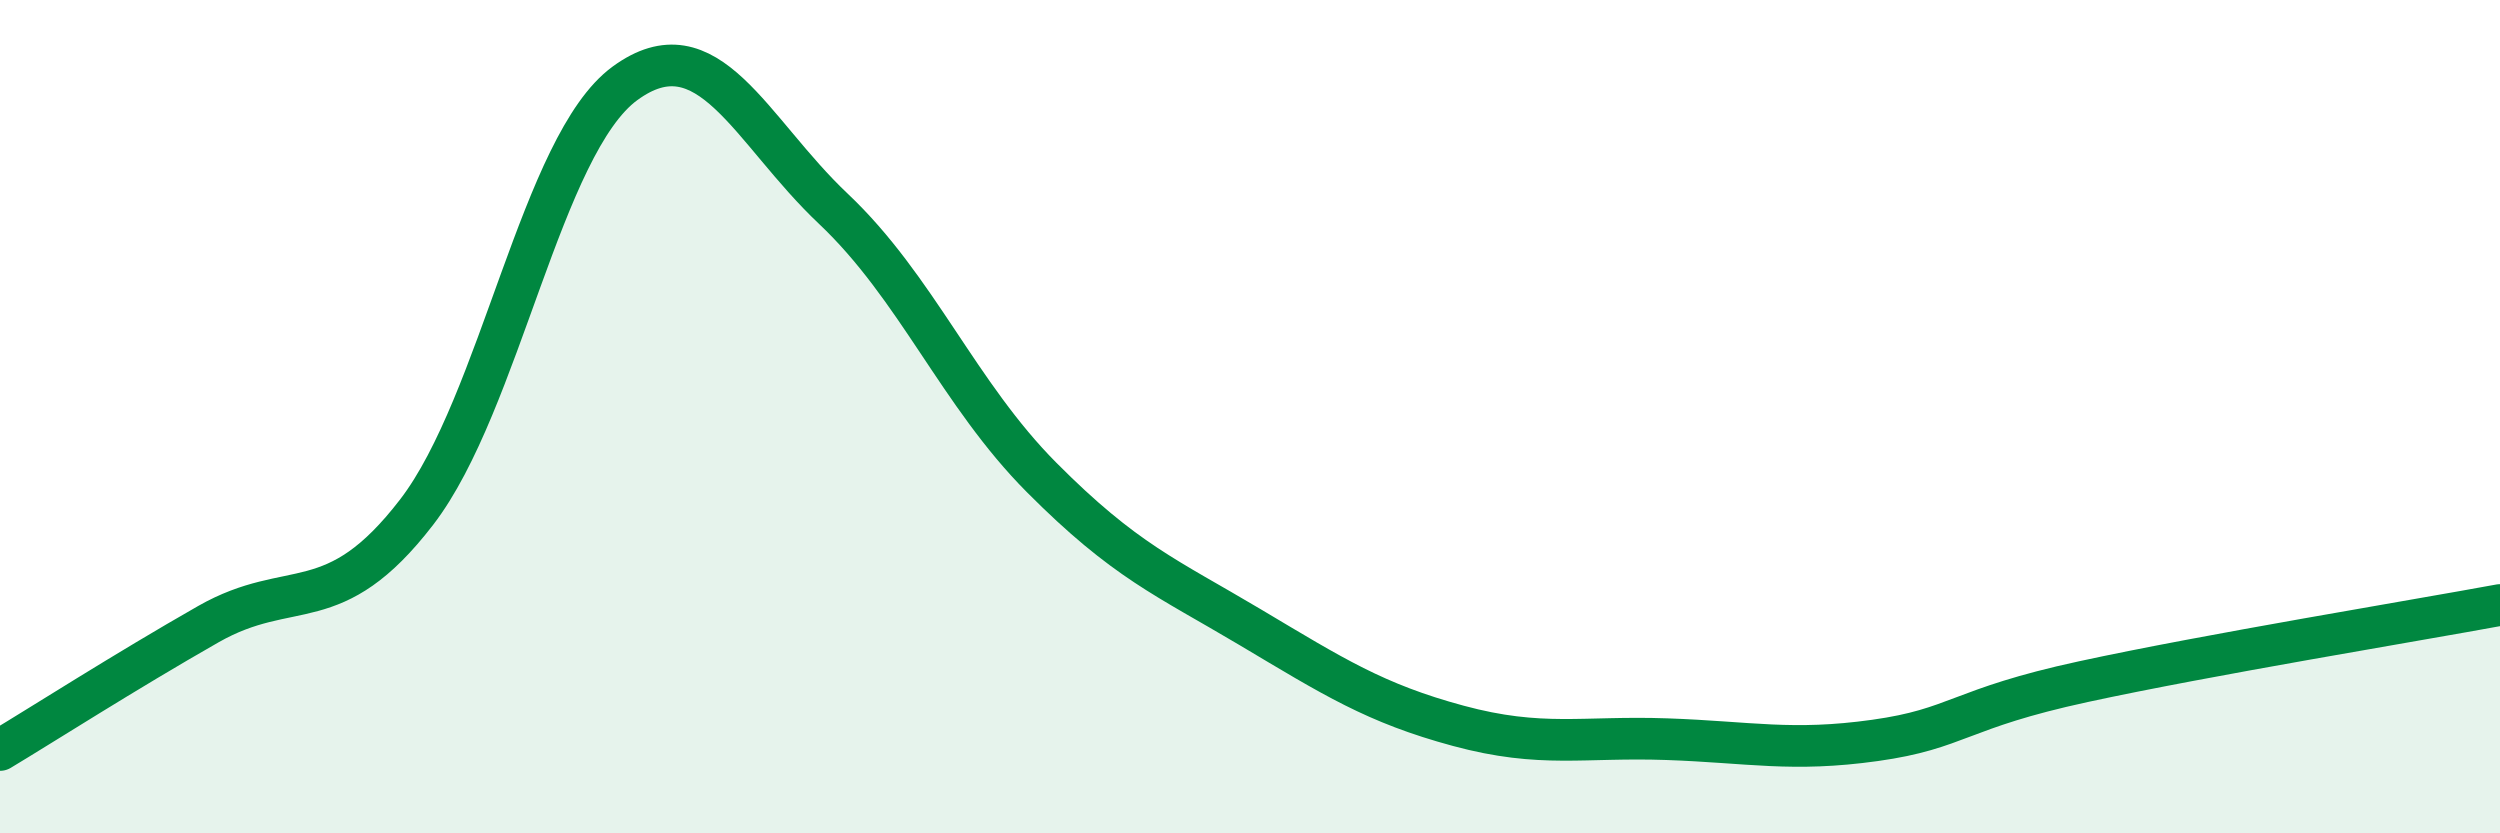 
    <svg width="60" height="20" viewBox="0 0 60 20" xmlns="http://www.w3.org/2000/svg">
      <path
        d="M 0,18 C 1,17.4 3,16.12 5,14.98 C 7,13.84 8,14.89 10,12.29 C 12,9.69 13,3.46 15,2 C 17,0.54 18,3.12 20,5.01 C 22,6.9 23,9.45 25,11.46 C 27,13.47 28,13.86 30,15.05 C 32,16.24 33,16.88 35,17.42 C 37,17.96 38,17.67 40,17.74 C 42,17.81 43,18.05 45,17.77 C 47,17.49 47,17.01 50,16.36 C 53,15.71 58,14.89 60,14.52L60 20L0 20Z"
        fill="#008740"
        opacity="0.1"
        stroke-linecap="round"
        stroke-linejoin="round"
      />
      <path
        d="M 0,18 C 1,17.4 3,16.12 5,14.98 C 7,13.84 8,14.89 10,12.29 C 12,9.69 13,3.46 15,2 C 17,0.54 18,3.12 20,5.01 C 22,6.9 23,9.45 25,11.46 C 27,13.47 28,13.86 30,15.05 C 32,16.24 33,16.88 35,17.42 C 37,17.96 38,17.67 40,17.74 C 42,17.81 43,18.05 45,17.77 C 47,17.49 47,17.01 50,16.36 C 53,15.71 58,14.89 60,14.52"
        stroke="#008740"
        stroke-width="1"
        fill="none"
        stroke-linecap="round"
        stroke-linejoin="round"
      />
    </svg>
  